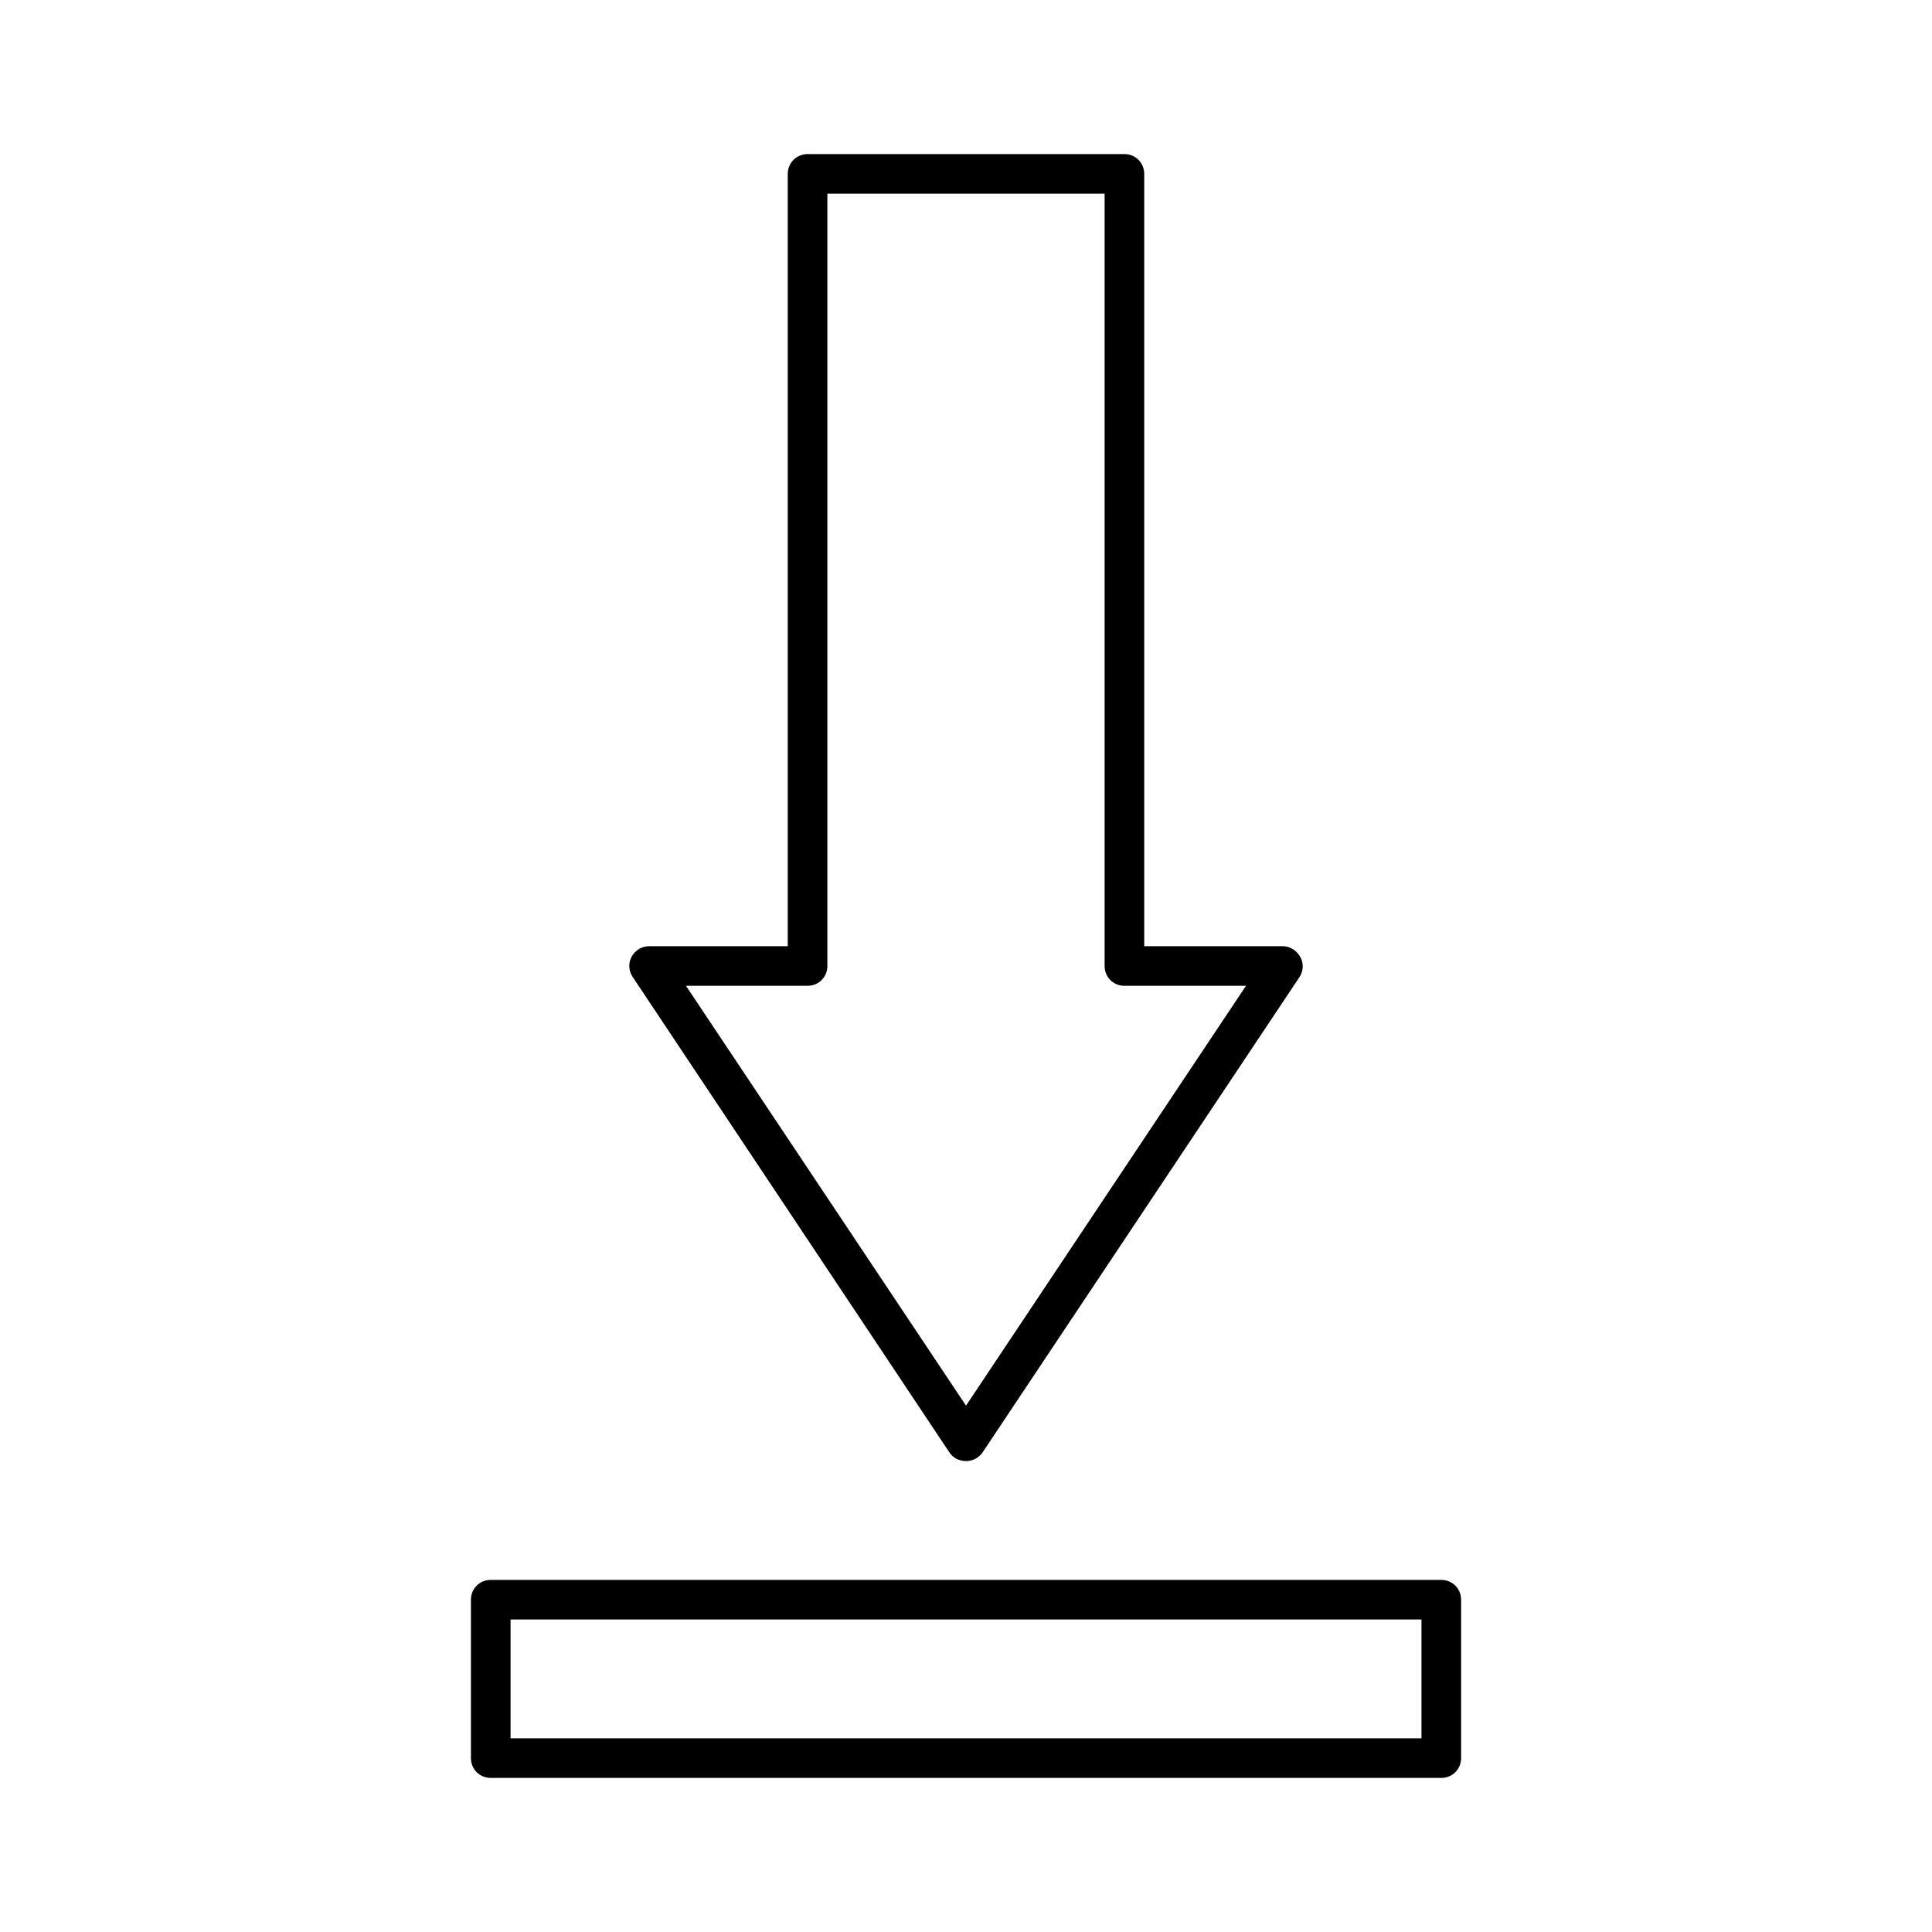 <?xml version="1.0" encoding="UTF-8"?>
<!-- Uploaded to: ICON Repo, www.svgrepo.com, Generator: ICON Repo Mixer Tools -->
<svg fill="#000000" width="800px" height="800px" version="1.1" viewBox="144 144 512 512" xmlns="http://www.w3.org/2000/svg">
 <g>
  <path d="m395.59 528.89c0.945 1.469 2.625 2.309 4.41 2.309s3.359-0.84 4.41-2.309l83.969-125.95c1.051-1.574 1.156-3.672 0.211-5.352-0.949-1.68-2.734-2.836-4.625-2.836h-36.734v-204.67c0-2.938-2.309-5.246-5.246-5.246h-83.969c-2.938 0-5.246 2.309-5.246 5.246v204.67h-36.738c-1.891 0-3.672 1.051-4.617 2.731-0.945 1.68-0.84 3.777 0.211 5.352zm-37.574-123.64c2.938 0 5.246-2.309 5.246-5.246v-204.68h73.473v204.68c0 2.938 2.309 5.246 5.246 5.246h32.223l-74.203 111.26-74.207-111.26z"/>
  <path d="m274.05 615.17h251.91c2.938 0 5.246-2.309 5.246-5.246v-41.984c0-2.938-2.309-5.246-5.246-5.246l-251.91-0.004c-2.938 0-5.246 2.309-5.246 5.246v41.984c-0.004 2.941 2.305 5.25 5.246 5.25zm5.246-41.984h241.41v31.488h-241.41z"/>
 </g>
</svg>